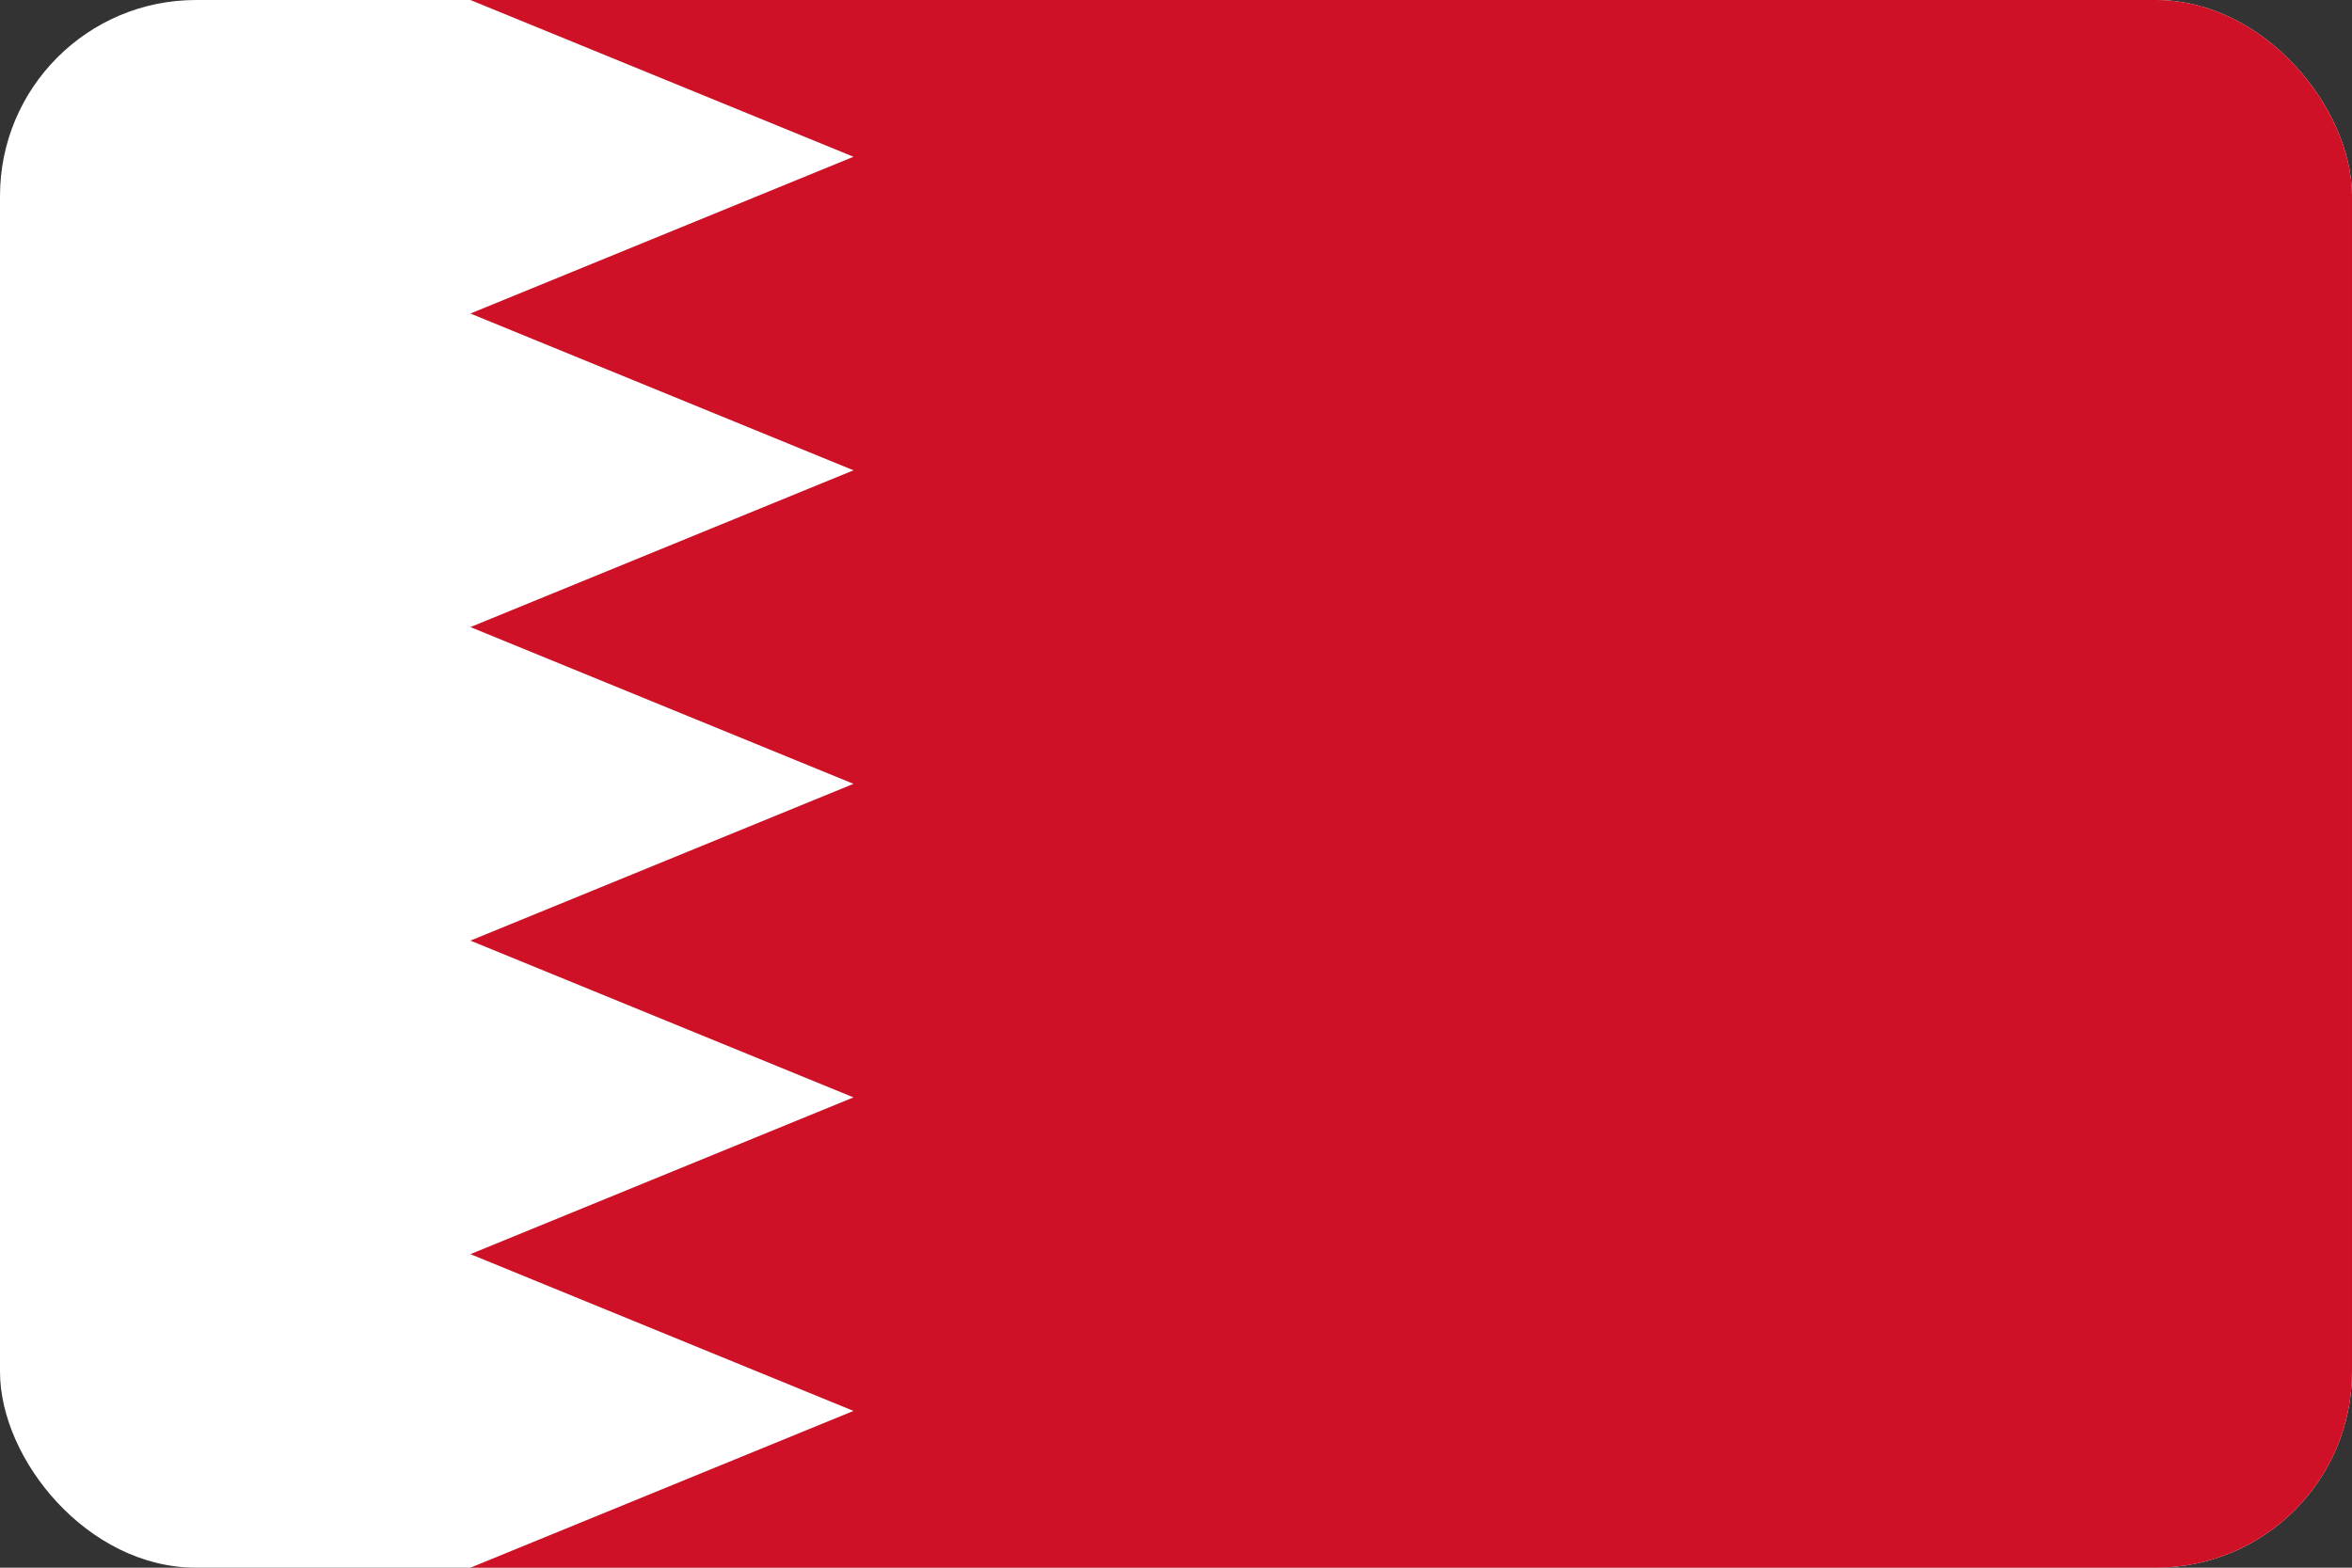 <svg width="24" height="16" viewBox="0 0 24 16" fill="none" xmlns="http://www.w3.org/2000/svg">
<rect x="0" y="0" width="24" height="16" fill="#333333" stroke="none"/>
<g clip-path="url(#clip0_49_990)">
<path d="M0 0H24V16H0" fill="white"/>
<path d="M24 0H4.8L8.709 1.6L4.8 3.2L8.709 4.8L4.8 6.4L8.709 8L4.8 9.6L8.709 11.2L4.8 12.8L8.709 14.4L4.8 16H24" fill="#CE1126"/>
</g>
<defs>
<clipPath id="clip0_49_990">
<rect width="24" height="16" rx="2" fill="white"/>
</clipPath>
</defs>
</svg>
